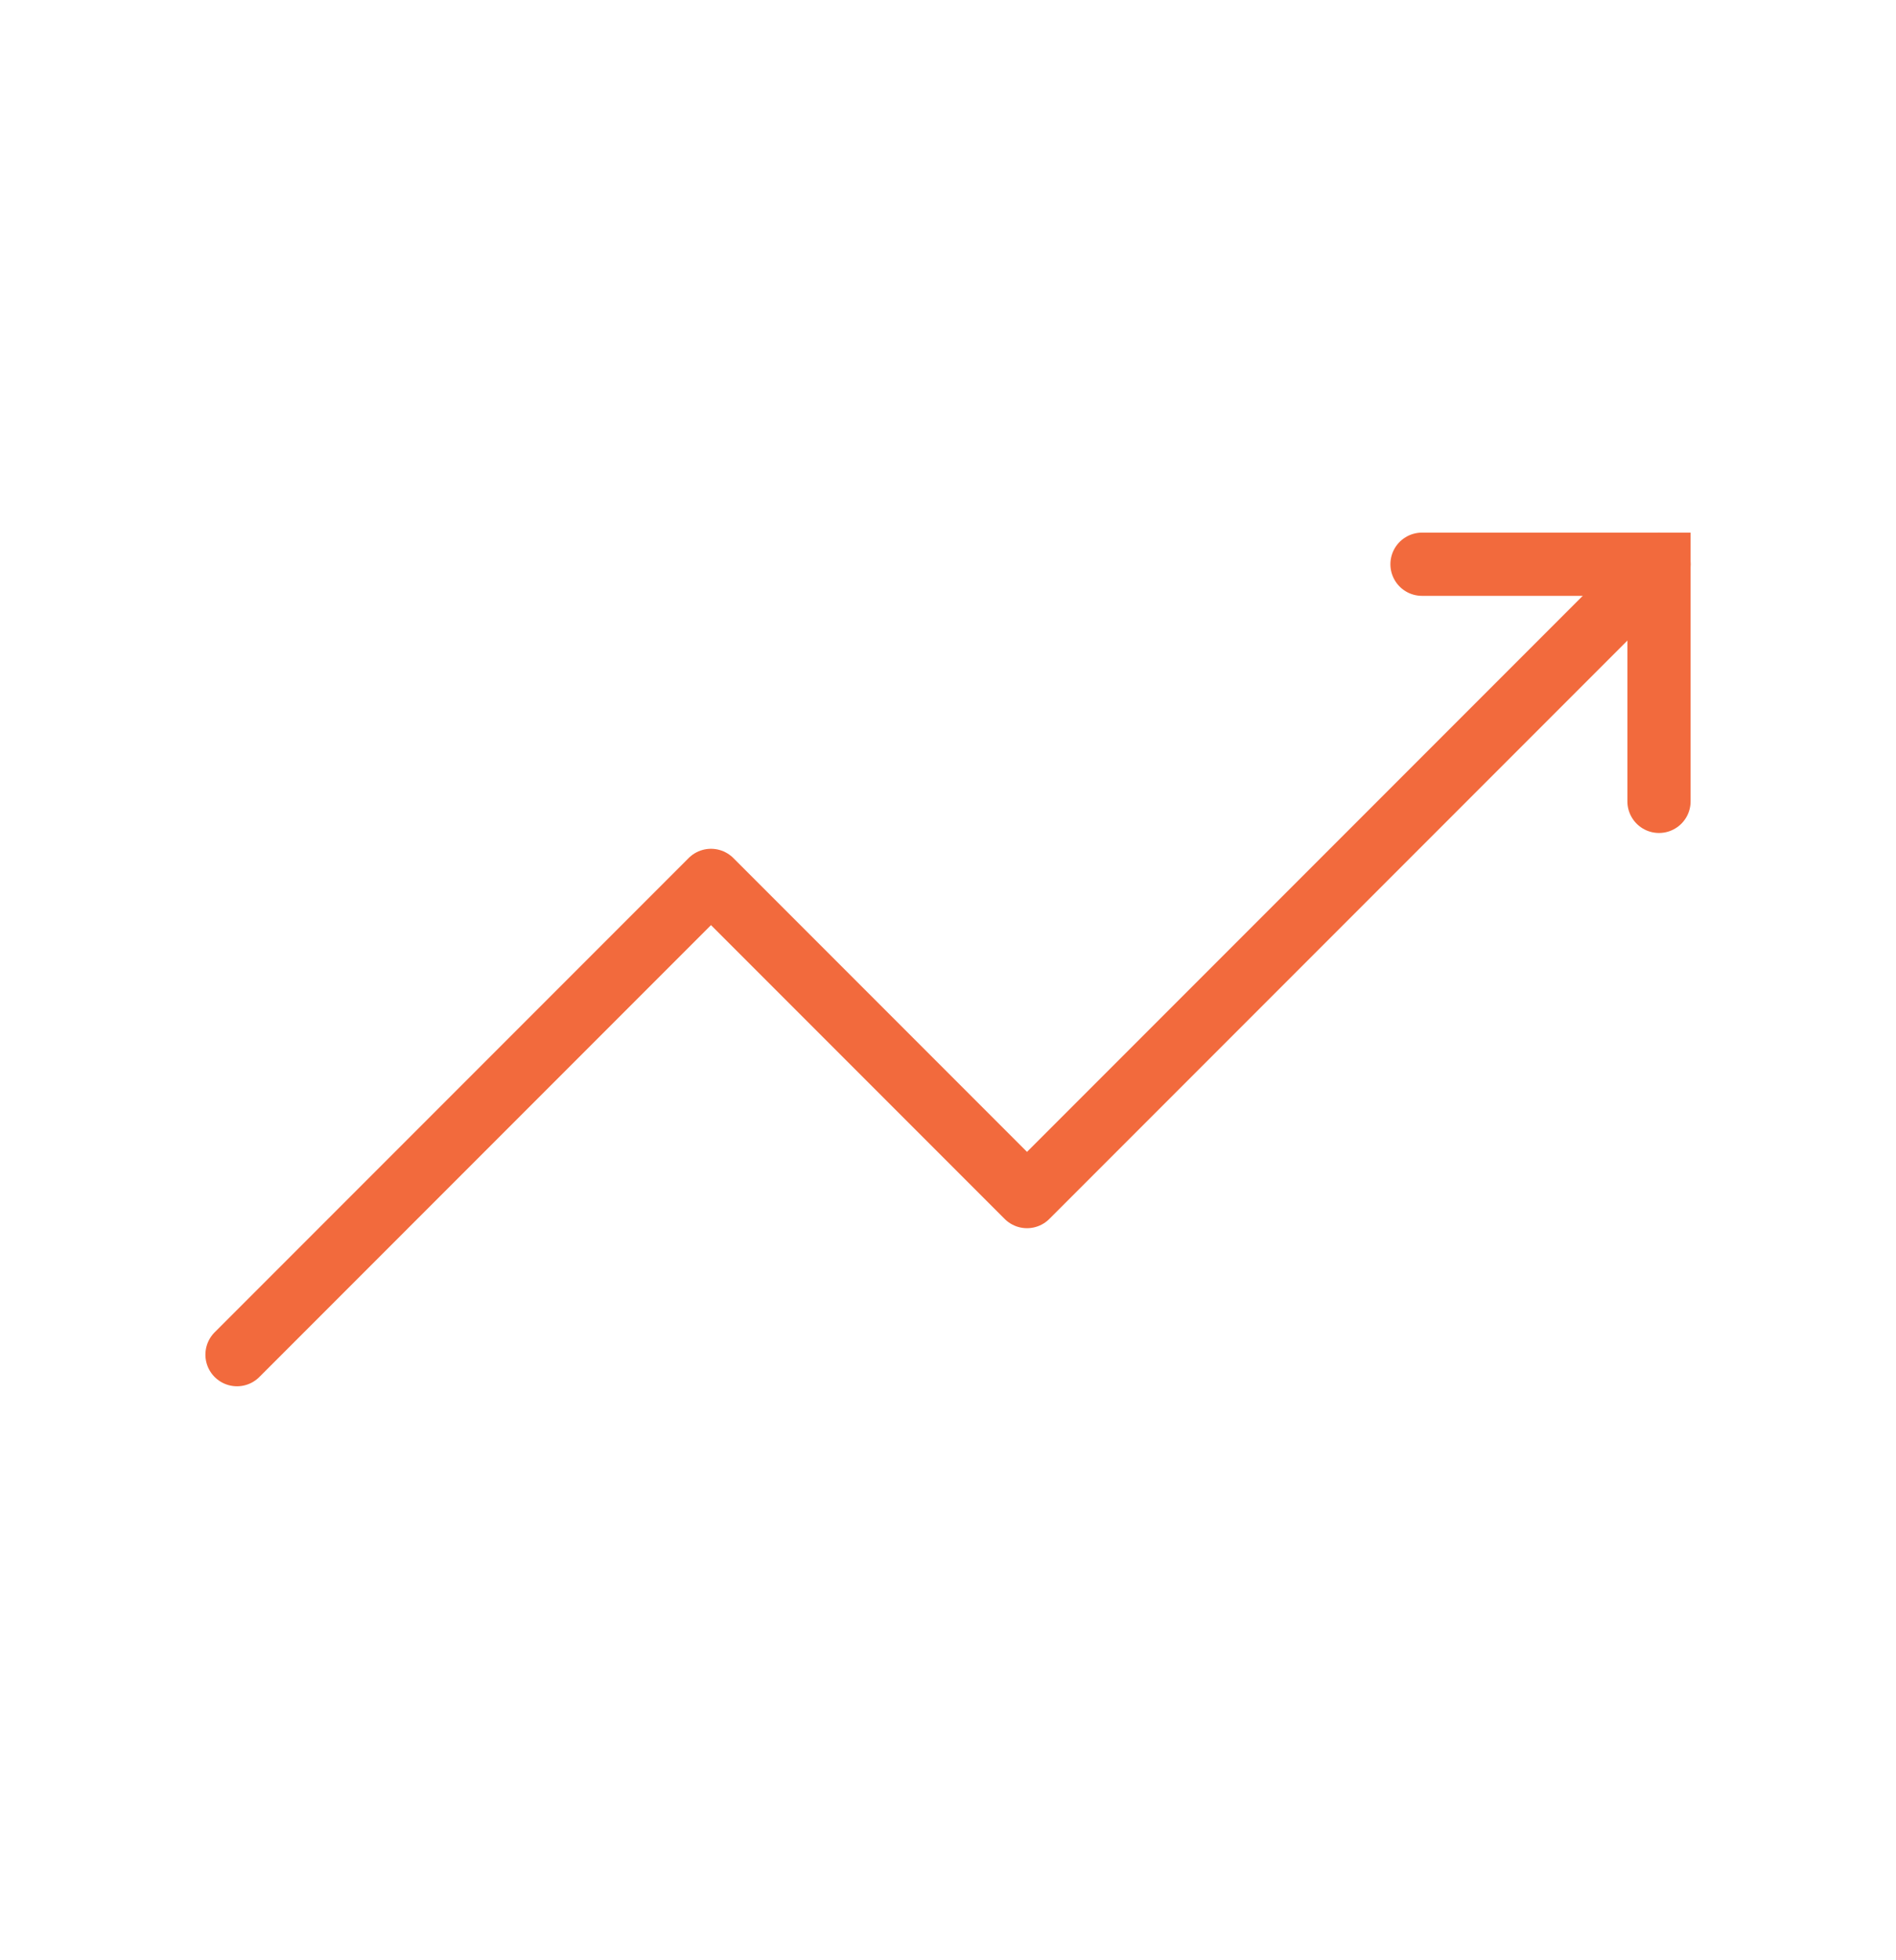<svg width="30" height="31" viewBox="0 0 30 31" fill="none" xmlns="http://www.w3.org/2000/svg">
<path d="M3.75 21.423L11.25 13.923L16.25 18.923L26.25 8.923" stroke="#F26A3D" stroke-linecap="round" stroke-linejoin="round"/>
<path d="M26.25 12.673V8.923H22.5" stroke="#F26A3D" stroke-linecap="round"/>
</svg>
